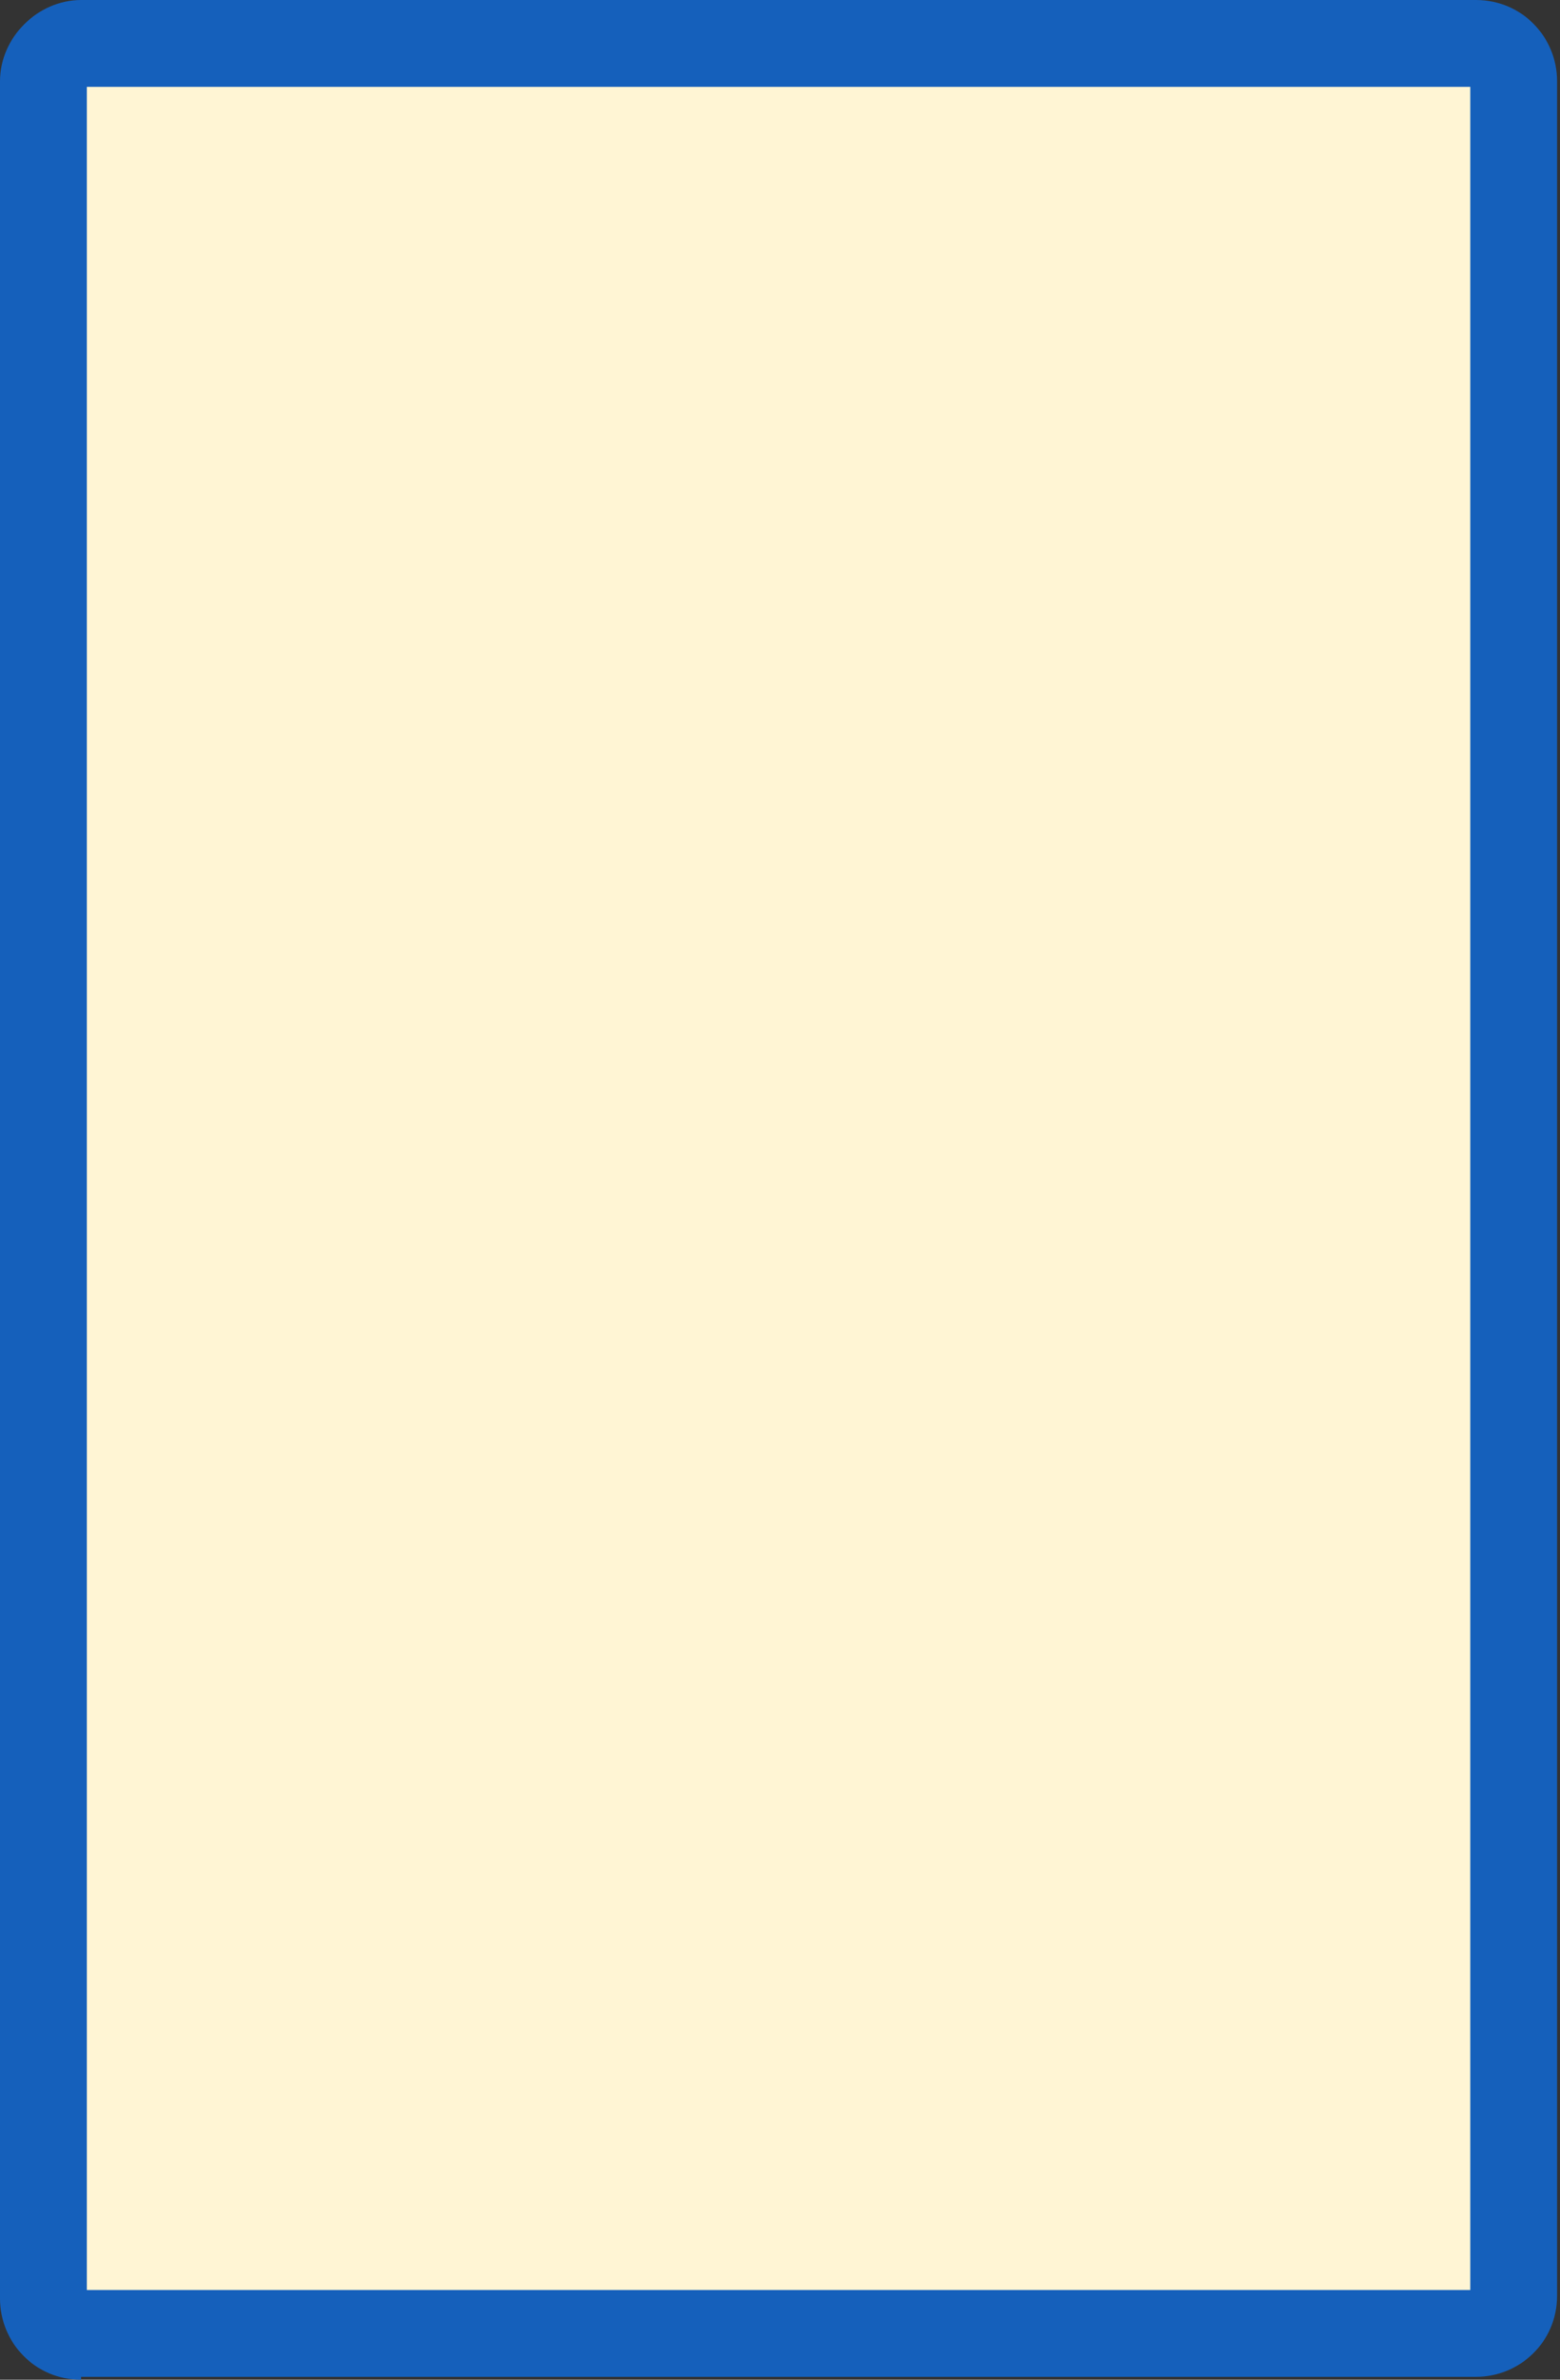 <?xml version="1.0" encoding="utf-8"?>
<!-- Generator: Adobe Illustrator 27.7.0, SVG Export Plug-In . SVG Version: 6.00 Build 0)  -->
<svg version="1.1" id="レイヤー_1" xmlns="http://www.w3.org/2000/svg" xmlns:xlink="http://www.w3.org/1999/xlink" x="0px"
	 y="0px" viewBox="0 0 53.9 82.2" style="enable-background:new 0 0 53.9 82.2;" xml:space="preserve">
<rect x="0" y="0" width="53.9" height="82.2" fill="#333333" stroke="none"/>
<style type="text/css">
	.st0{fill:#FFF5D4;}
	.st1{fill:#1560BB;}
</style>
<g>
	<g>
		<path class="st0" d="M2.3,80.6c-0.5-0.2-0.8-0.7-0.8-1.2V2.8c0-0.7,0.6-1.3,1.3-1.3H51c0.8,0,1.3,0.7,1.3,1.3v76.5
			c0,0.8-0.7,1.3-1.3,1.3H2.3z"/>
		<path class="st1" d="M50.8,3v76.1H3V3H50.8 M51,0H2.8C1.3,0,0,1.3,0,2.8v76.6c0,1.5,1.2,2.8,2.8,2.8v-0.1H51
			c1.5,0,2.8-1.2,2.8-2.8V2.8C53.8,1.3,52.6,0,51,0L51,0z"/>
	</g>
</g>
</svg>

